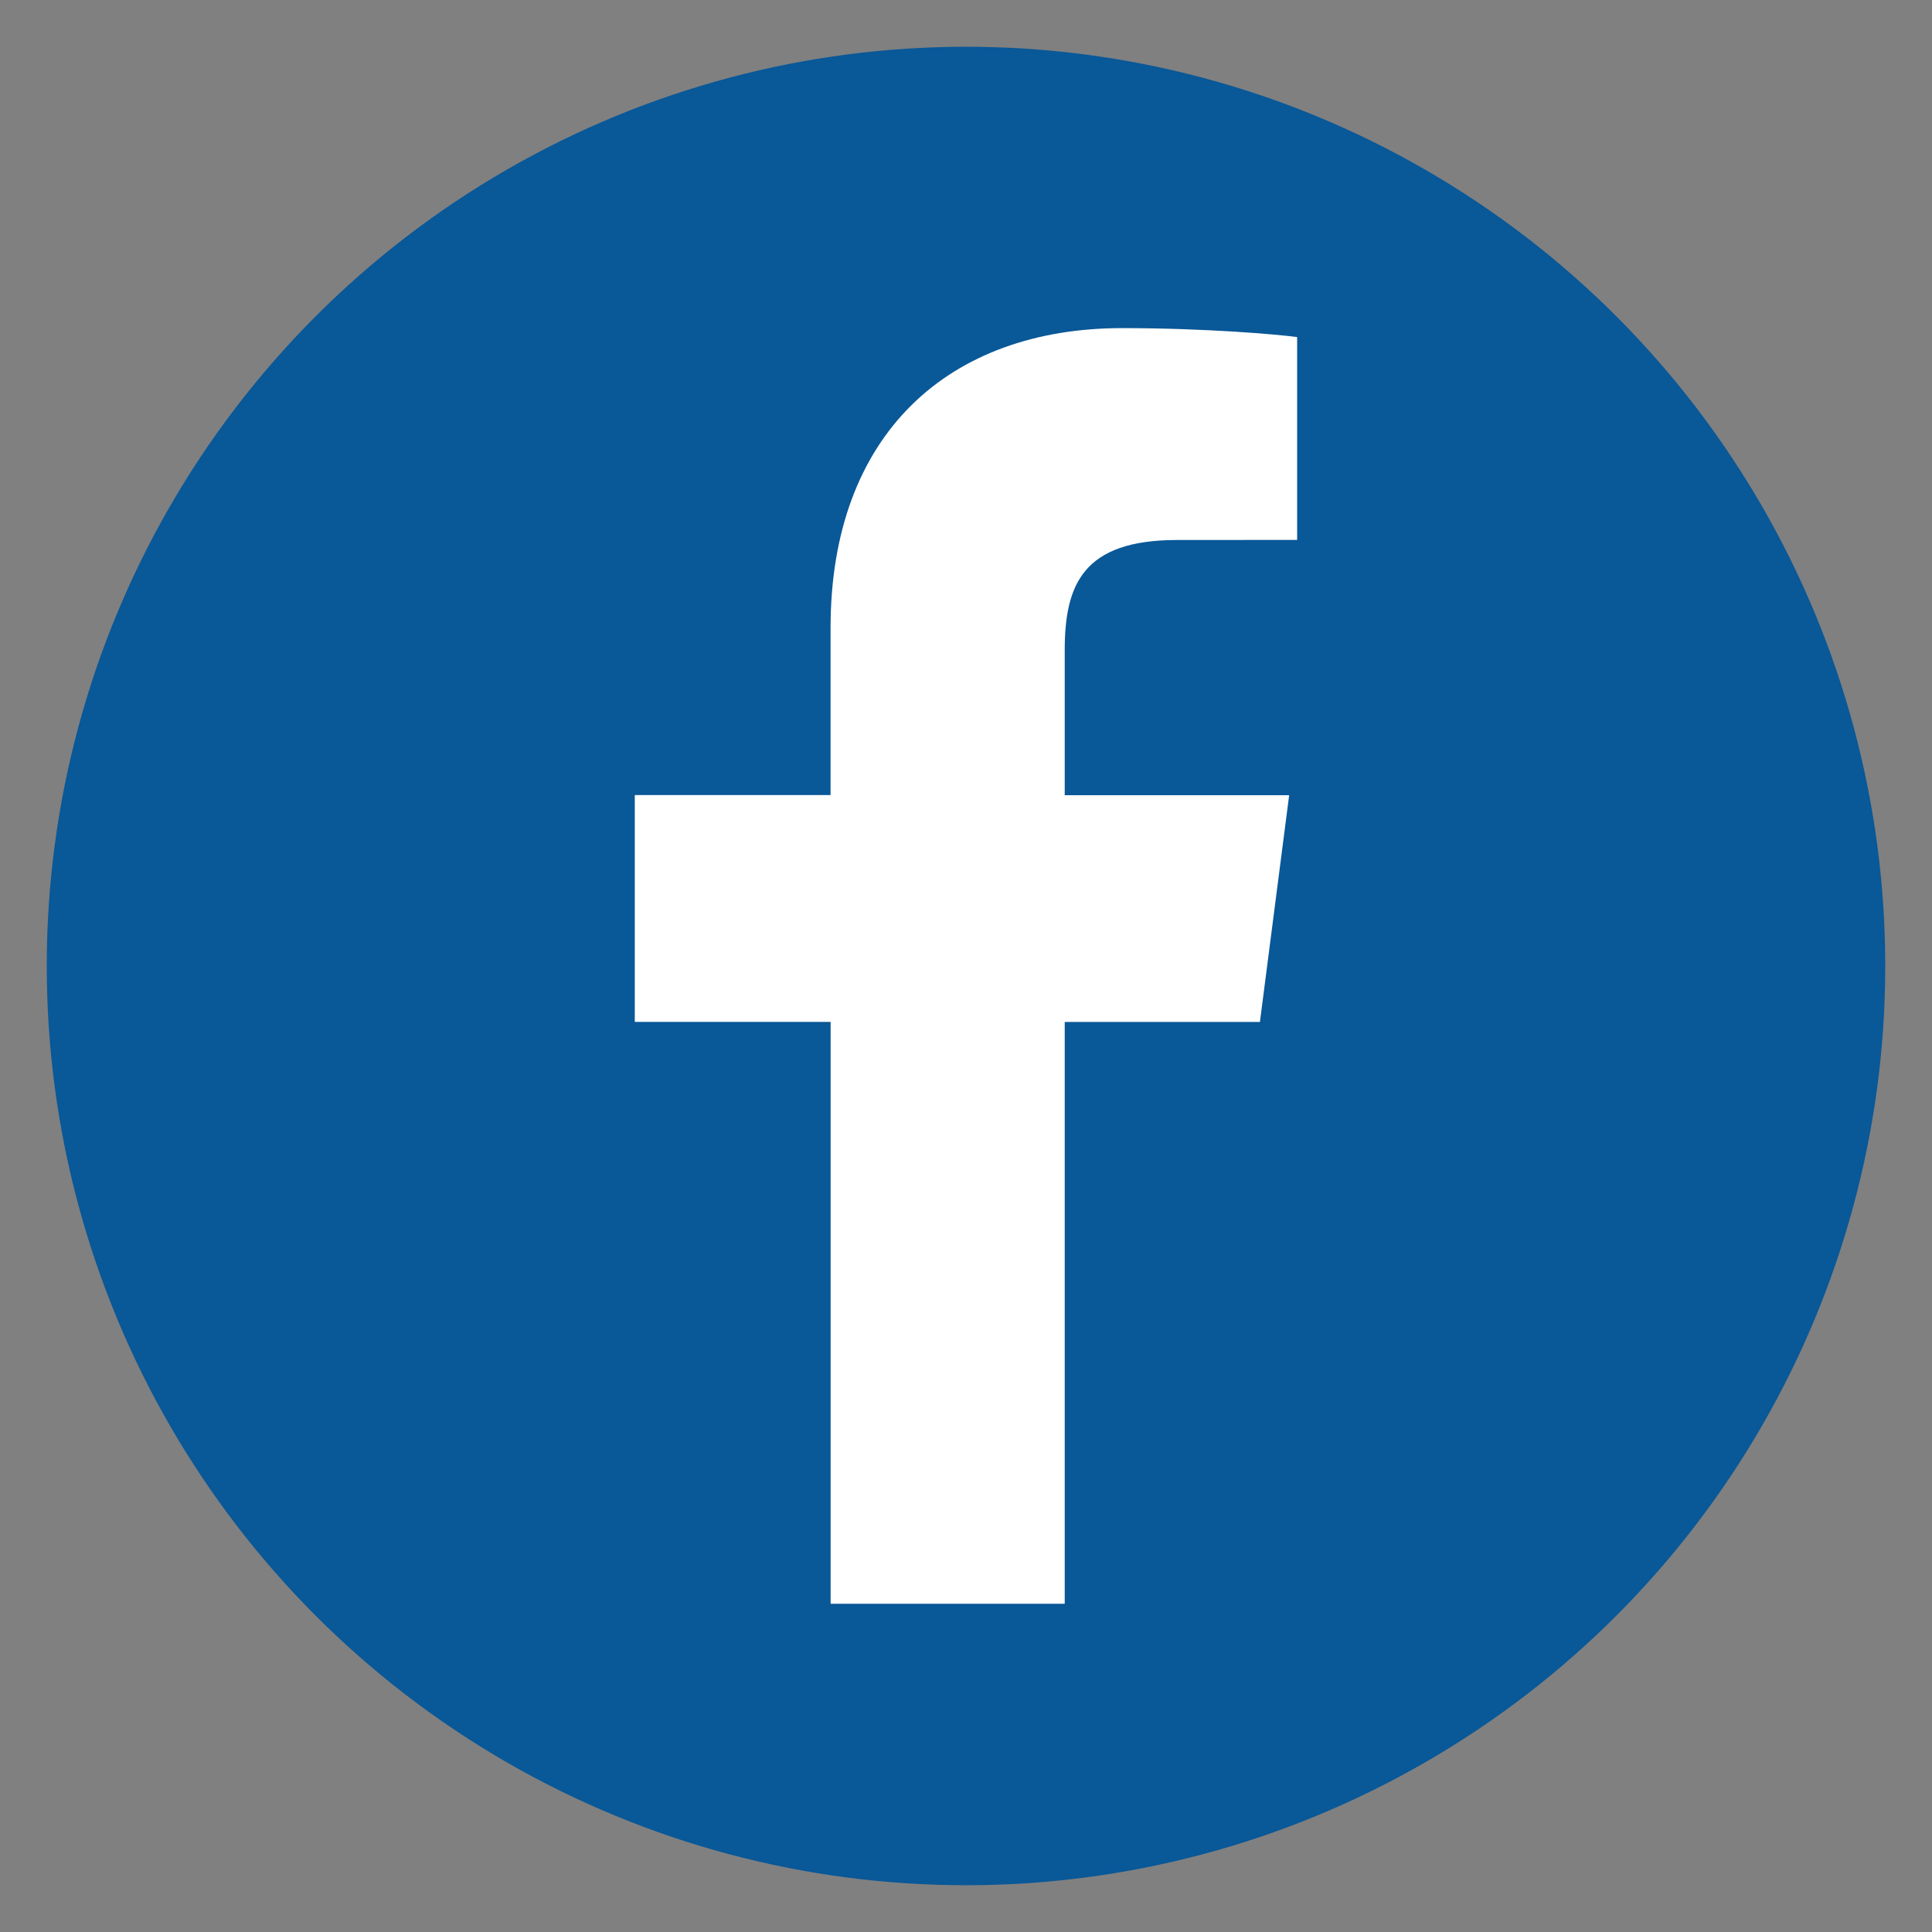 <?xml version="1.0" encoding="utf-8"?>
<!-- Generator: Adobe Illustrator 16.0.0, SVG Export Plug-In . SVG Version: 6.00 Build 0)  -->
<!DOCTYPE svg PUBLIC "-//W3C//DTD SVG 1.1//EN" "http://www.w3.org/Graphics/SVG/1.1/DTD/svg11.dtd">
<svg version="1.1" id="圖層_1" xmlns="http://www.w3.org/2000/svg" xmlns:xlink="http://www.w3.org/1999/xlink" x="0px" y="0px"
	 width="30px" height="30px" viewBox="0 0 30 30" enable-background="new 0 0 30 30" xml:space="preserve">
<rect x="0" y="0" width="30" height="30" fill="#808080" stroke="none"/>
<g>
	<circle fill="#095898" cx="15" cy="15" r="14.274"/>
	<path id="f_1_" fill="#FFFFFF" d="M16.533,24.904v-9.035h3.031l0.454-3.521h-3.485v-2.249c0-1.018,0.281-1.714,1.746-1.714
		l1.863-0.001v-3.15c-0.322-0.043-1.43-0.139-2.717-0.139c-2.688,0-4.528,1.641-4.528,4.653v2.598h-3.04v3.522h3.041v9.035H16.533
		L16.533,24.904z"/>
</g>
</svg>
